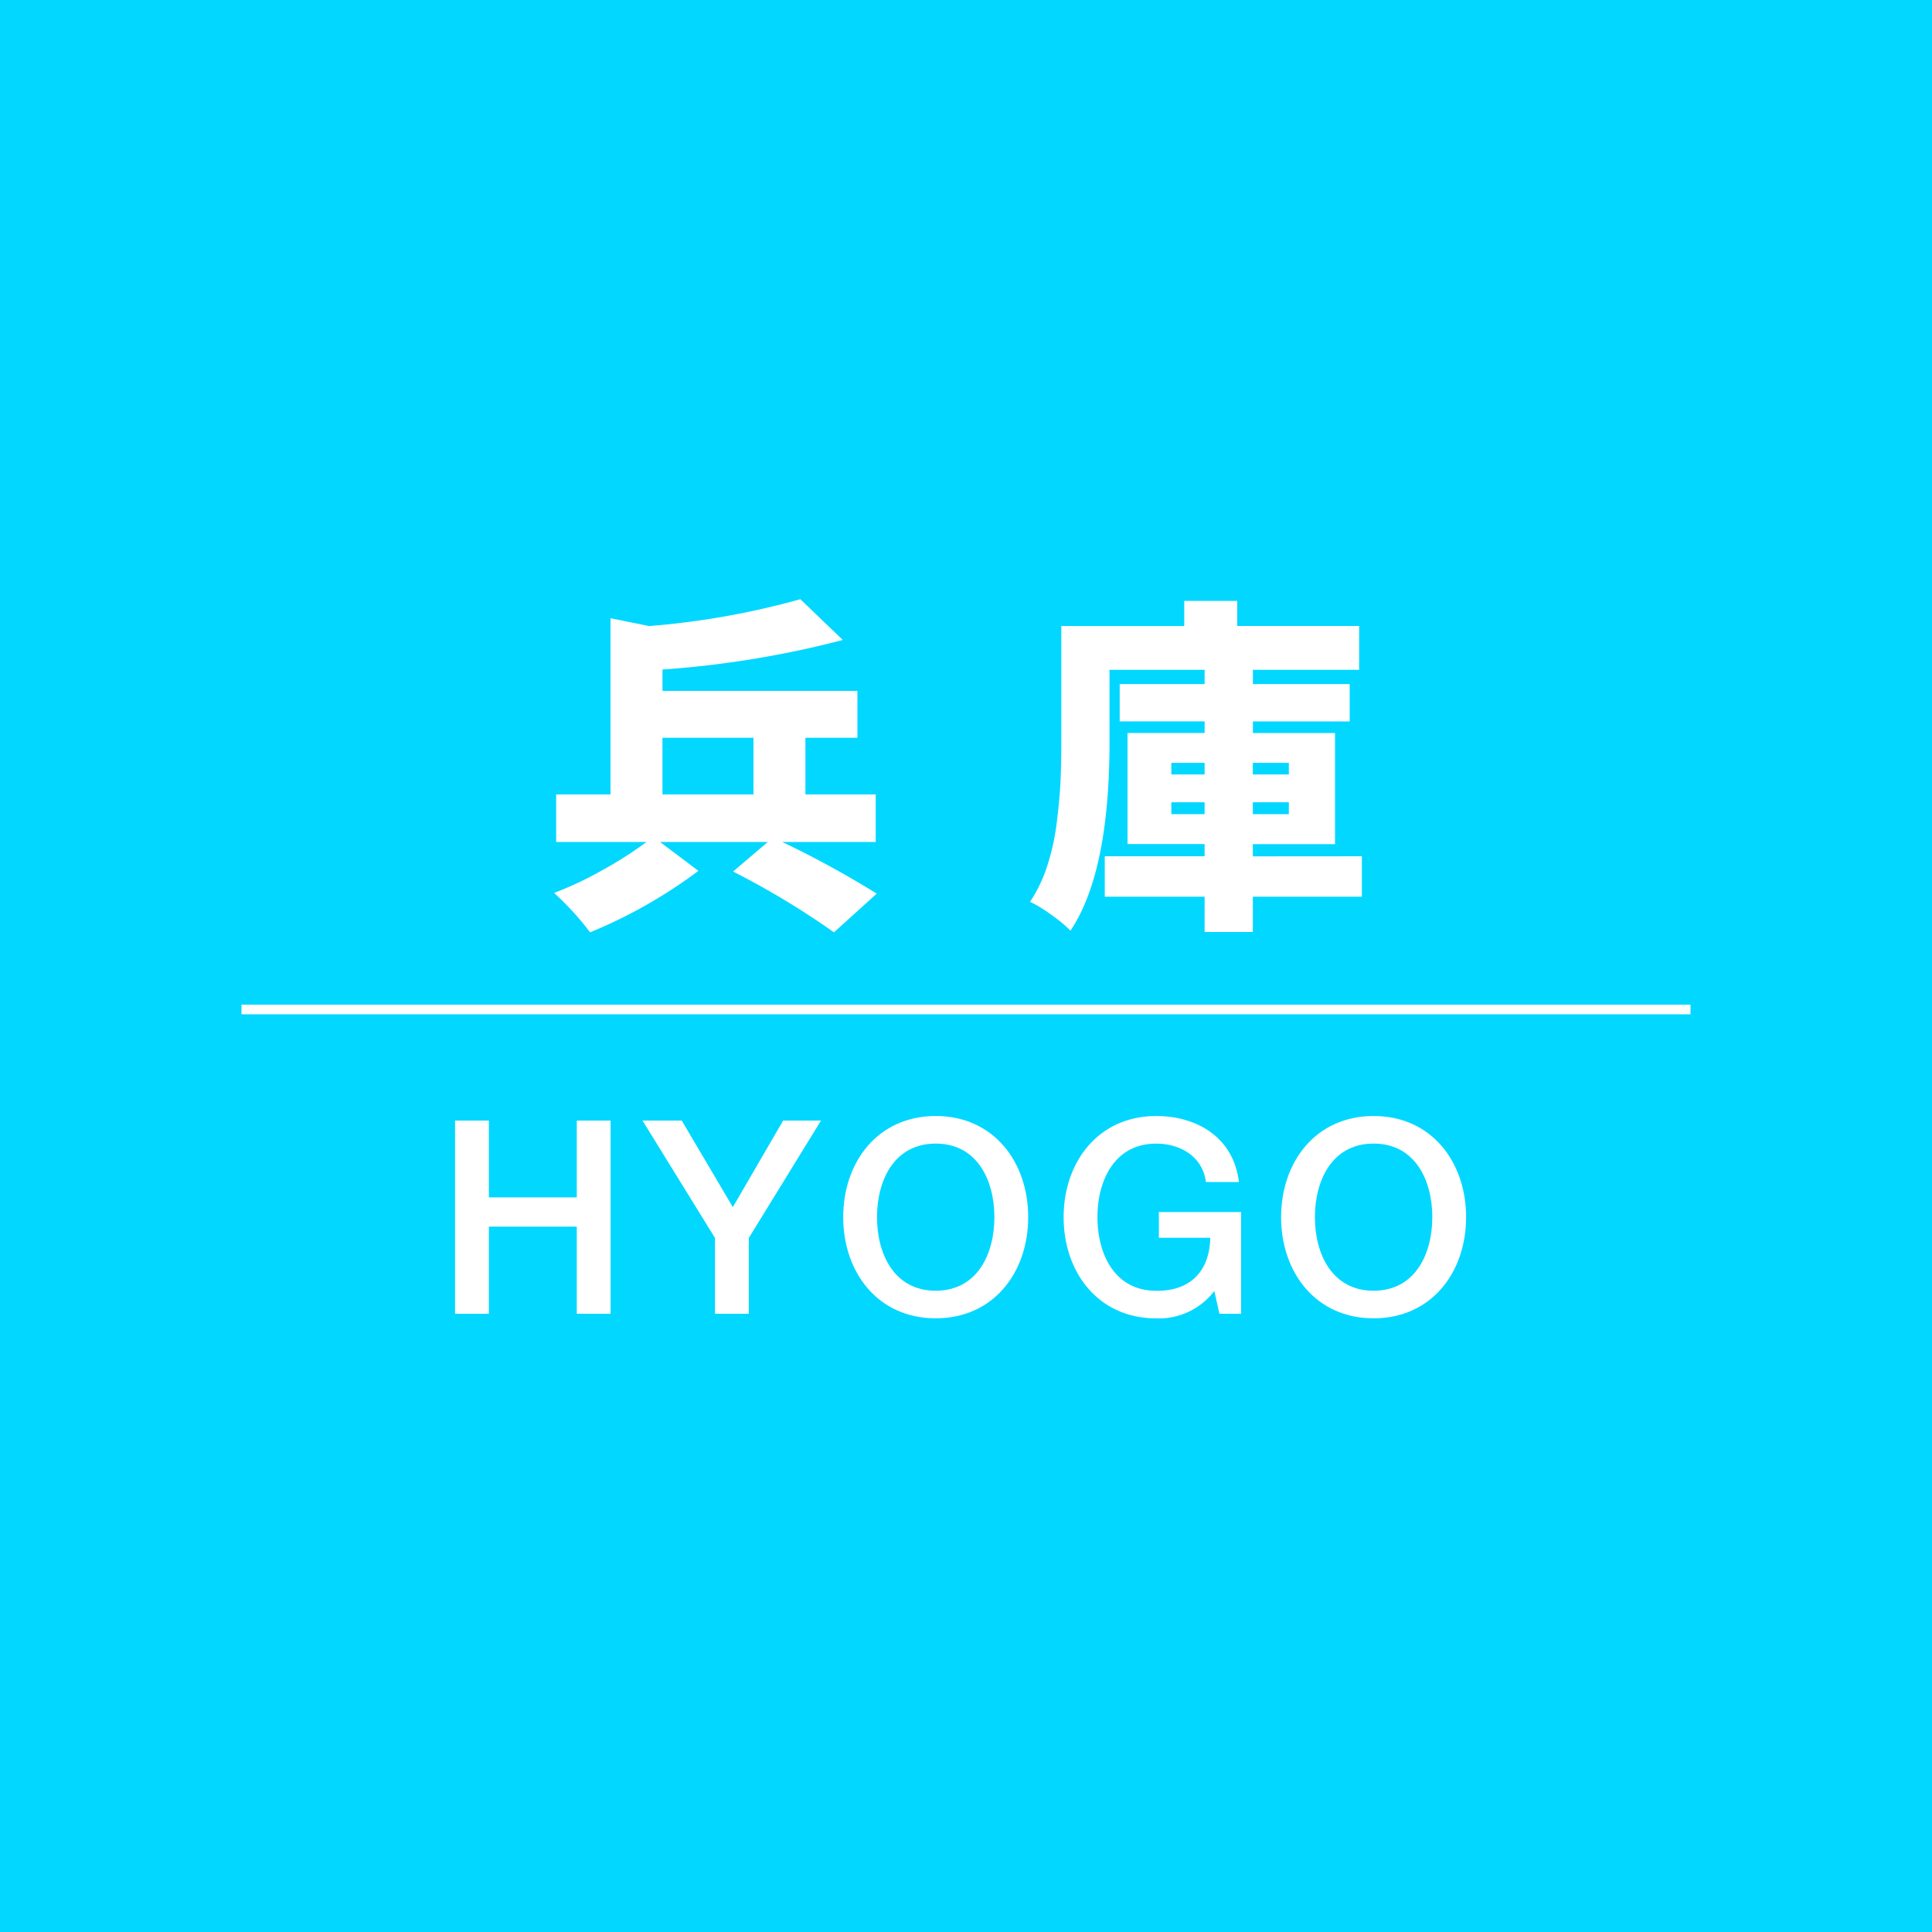 <svg xmlns="http://www.w3.org/2000/svg" viewBox="0 0 200 200"><defs><style>.cls-1{fill:#02d7ff;}.cls-2{fill:#fff;}.cls-3{fill:none;stroke:#fff;stroke-miterlimit:10;}</style></defs><g id="レイヤー_2" data-name="レイヤー 2"><g id="兵庫"><rect class="cls-1" width="200" height="200"/><path class="cls-2" d="M47.108,116h3.5v7.952h9.1V116h3.5V136h-3.5V126.98h-9.1V136h-3.5Z"/><path class="cls-2" d="M74.016,128.156,66.512,116h4.06l5.292,8.96L81.072,116h3.92l-7.476,12.152V136h-3.5Z"/><path class="cls-2" d="M106.439,126c0,5.712-3.584,10.472-9.575,10.472s-9.576-4.76-9.576-10.472,3.584-10.472,9.576-10.472S106.439,120.288,106.439,126Zm-15.651,0c0,3.836,1.792,7.616,6.076,7.616s6.075-3.78,6.075-7.616-1.792-7.616-6.075-7.616S90.788,122.164,90.788,126Z"/><path class="cls-2" d="M128.476,136h-2.24l-.532-2.351a7.209,7.209,0,0,1-6.02,2.827c-5.992,0-9.576-4.76-9.576-10.472s3.584-10.472,9.576-10.472c4.368,0,8.036,2.325,8.568,6.832h-3.416c-.336-2.631-2.632-3.976-5.152-3.976-4.284,0-6.076,3.78-6.076,7.616s1.792,7.616,6.076,7.616c3.584.056,5.544-2.1,5.6-5.488h-5.32v-2.66h8.512Z"/><path class="cls-2" d="M151.771,126c0,5.712-3.583,10.472-9.576,10.472s-9.576-4.76-9.576-10.472,3.584-10.472,9.576-10.472S151.771,120.288,151.771,126Zm-15.652,0c0,3.836,1.792,7.616,6.076,7.616s6.076-3.78,6.076-7.616-1.792-7.616-6.076-7.616S136.119,122.164,136.119,126Z"/><path class="cls-2" d="M90.655,87.164H80.987a102.042,102.042,0,0,1,9.774,5.344l-4.43,4.008A83.274,83.274,0,0,0,75.89,90.223l3.586-3.059H68.331L72.3,90.152a51.118,51.118,0,0,1-11.215,6.364,29.341,29.341,0,0,0-3.727-4.078,36.564,36.564,0,0,0,5.028-2.374,39.855,39.855,0,0,0,4.535-2.9H57.573V82.242H63.2V64l4.008.809a82.52,82.52,0,0,0,15.645-2.778l4.394,4.219a101.549,101.549,0,0,1-18.668,3.059V71.52h20.18v4.851H83.378v5.871h7.277ZM68.577,76.371v5.871H78V76.371Z"/><path class="cls-2" d="M140.979,88.641v4.183H129.693V96.48H124.7V92.824H114.365V88.641H124.7V87.375h-7.98v-11.5h7.98v-1.2h-8.789V70.816H124.7V69.34h-9.844v7.453q0,13.534-4.043,19.547a14.069,14.069,0,0,0-2-1.652,14.448,14.448,0,0,0-2.18-1.336,14.977,14.977,0,0,0,1.775-3.709,23.952,23.952,0,0,0,.985-4.483q.3-2.391.386-4.2t.088-4.166V64.805h12.727V62.2h5.484v2.6H140.7V69.34h-11v1.476h10.02v3.868h-10.02v1.2H138.2v11.5h-8.508v1.266Zm-19.723-9.668v1.2H124.7v-1.2Zm0,5.308H124.7v-1.23h-3.445Zm12.164-5.308h-3.727v1.2h3.727Zm0,5.308v-1.23h-3.727v1.23Z"/><line class="cls-3" x1="25" y1="104.5" x2="175" y2="104.5"/></g></g></svg>